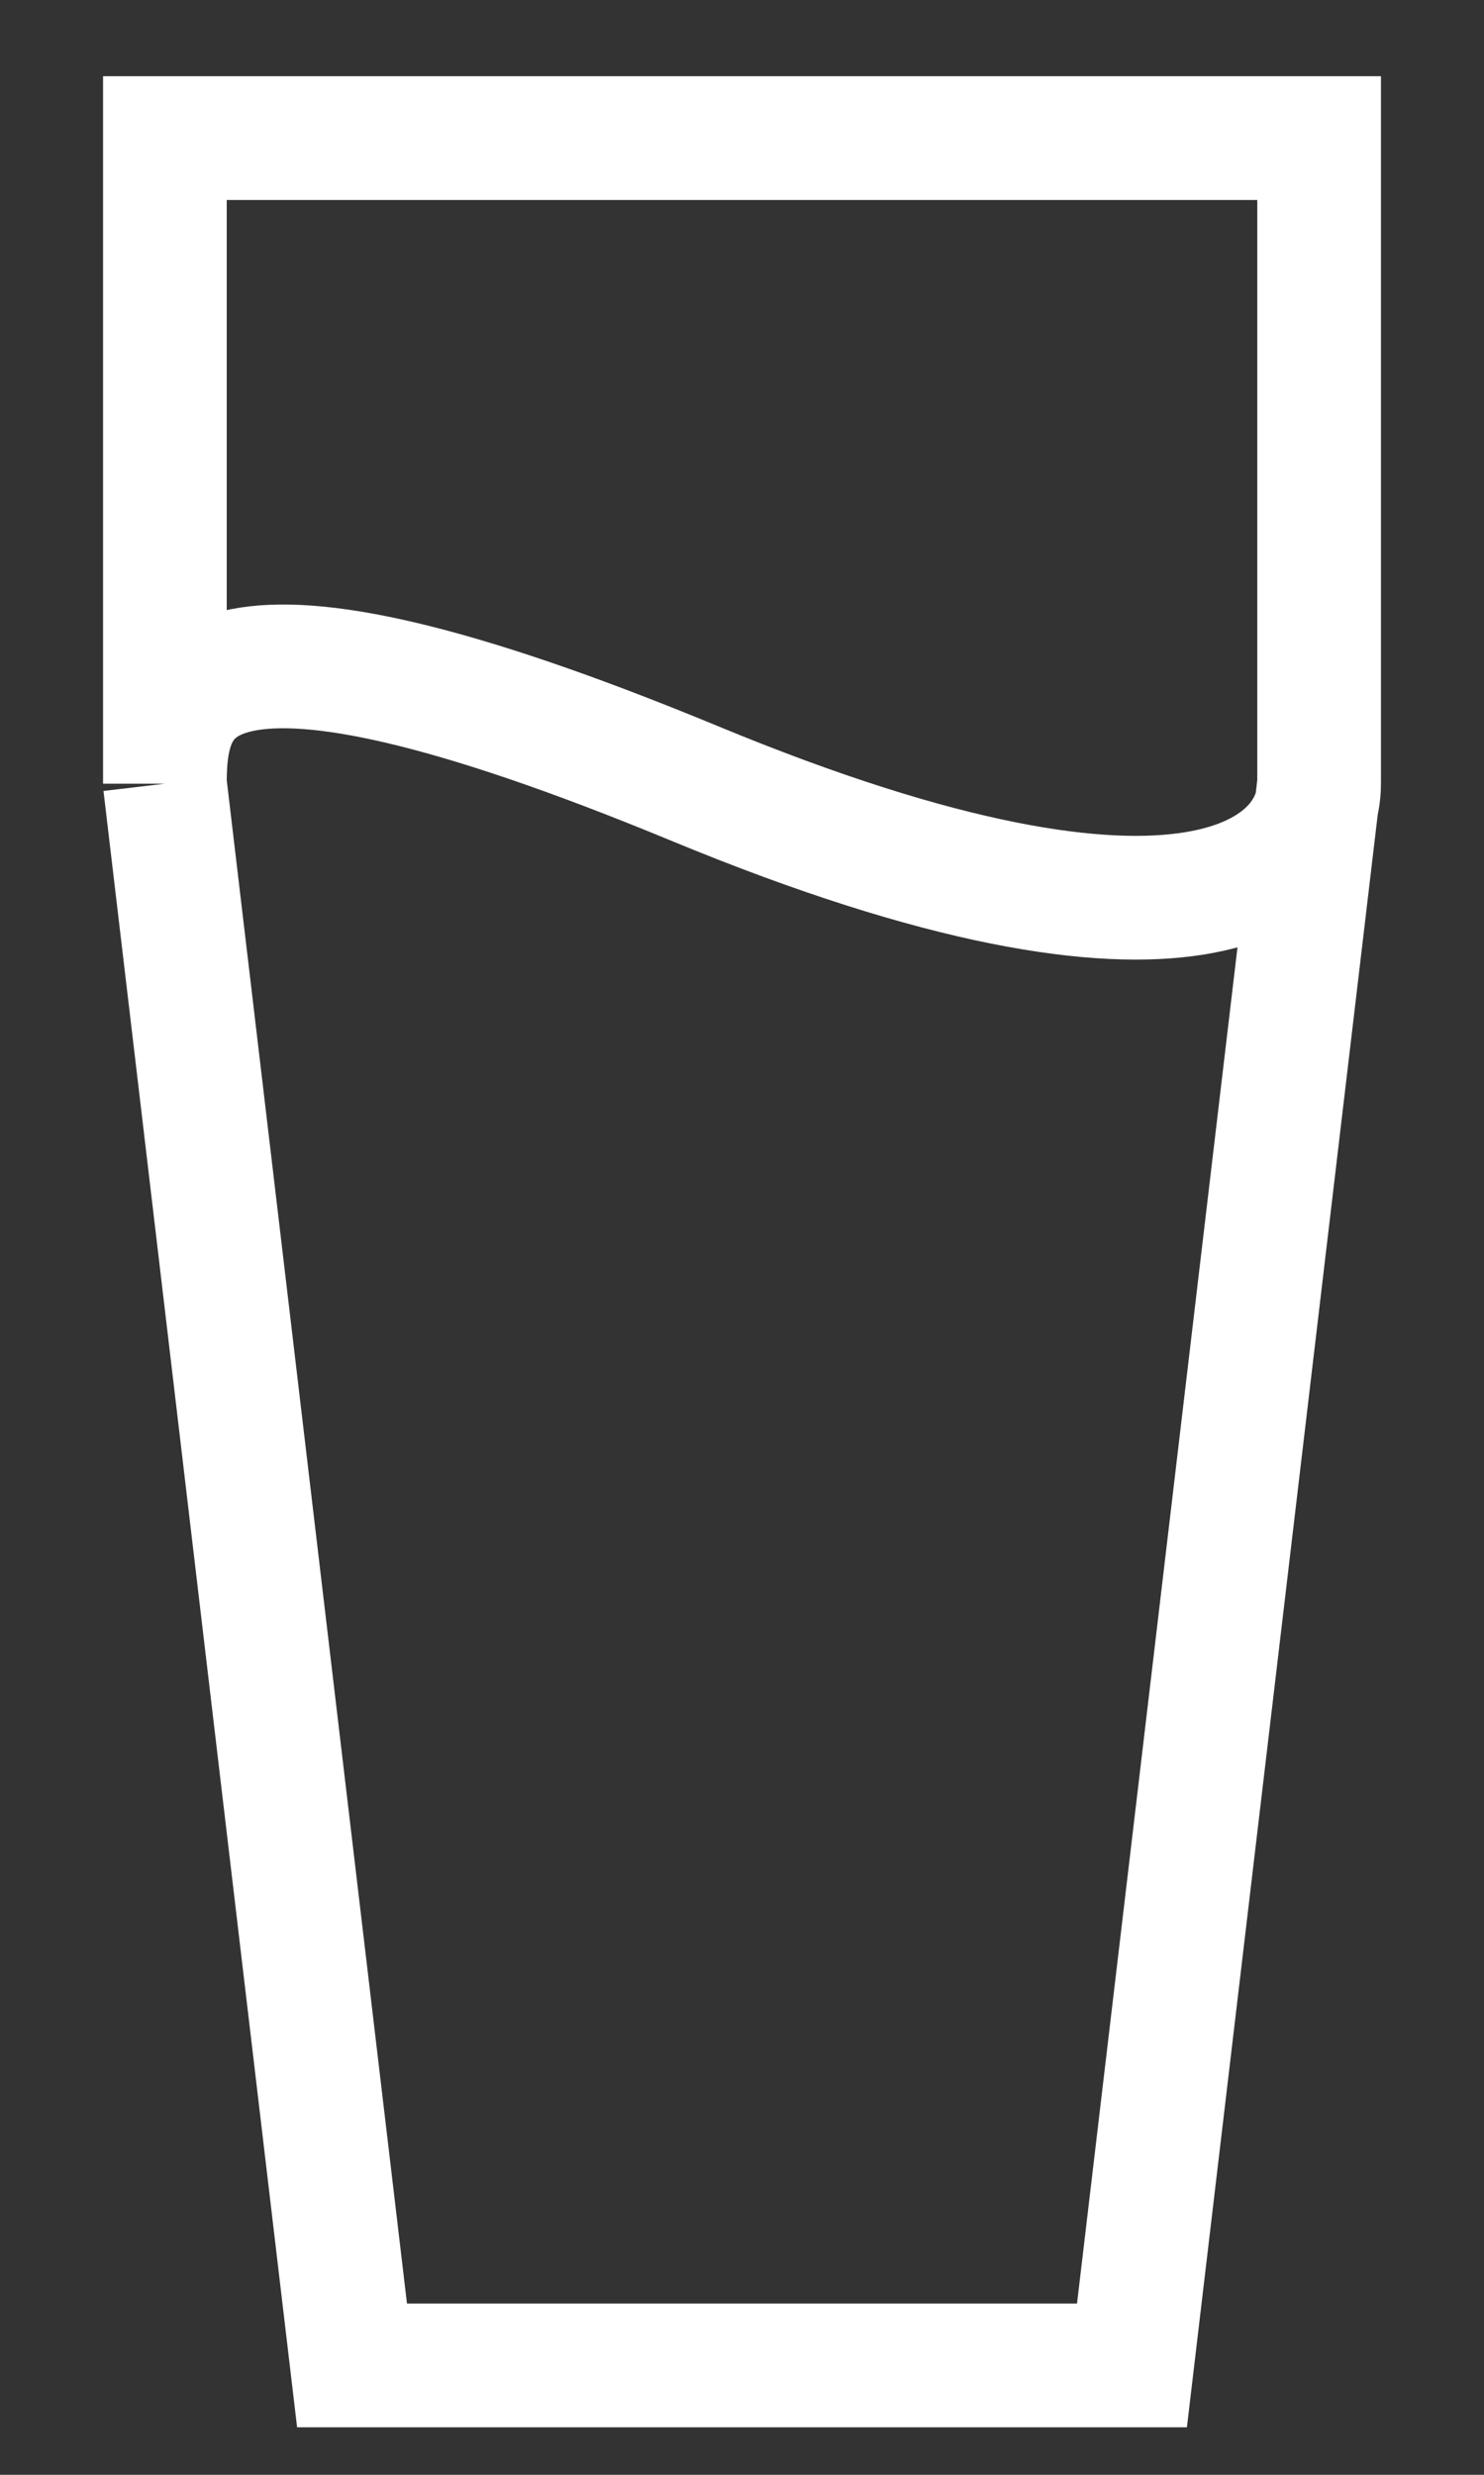 <svg width="18" height="30" viewBox="0 0 18 30" fill="none" xmlns="http://www.w3.org/2000/svg">
<rect x="0" y="0" width="18" height="30" fill="#333333" stroke="none"/>
<g id="mdi:cup-full-outline">
<path id="Vector 105" d="M2 9.5L4.27 28.674H13.73L16 9.5M2 9.5V1.674H16V9.5M2 9.5C2 8.326 2.378 6.996 8.432 9.5C14.486 12.004 16 10.543 16 9.5" stroke="white" stroke-width="1.5"/>
</g>
</svg>

